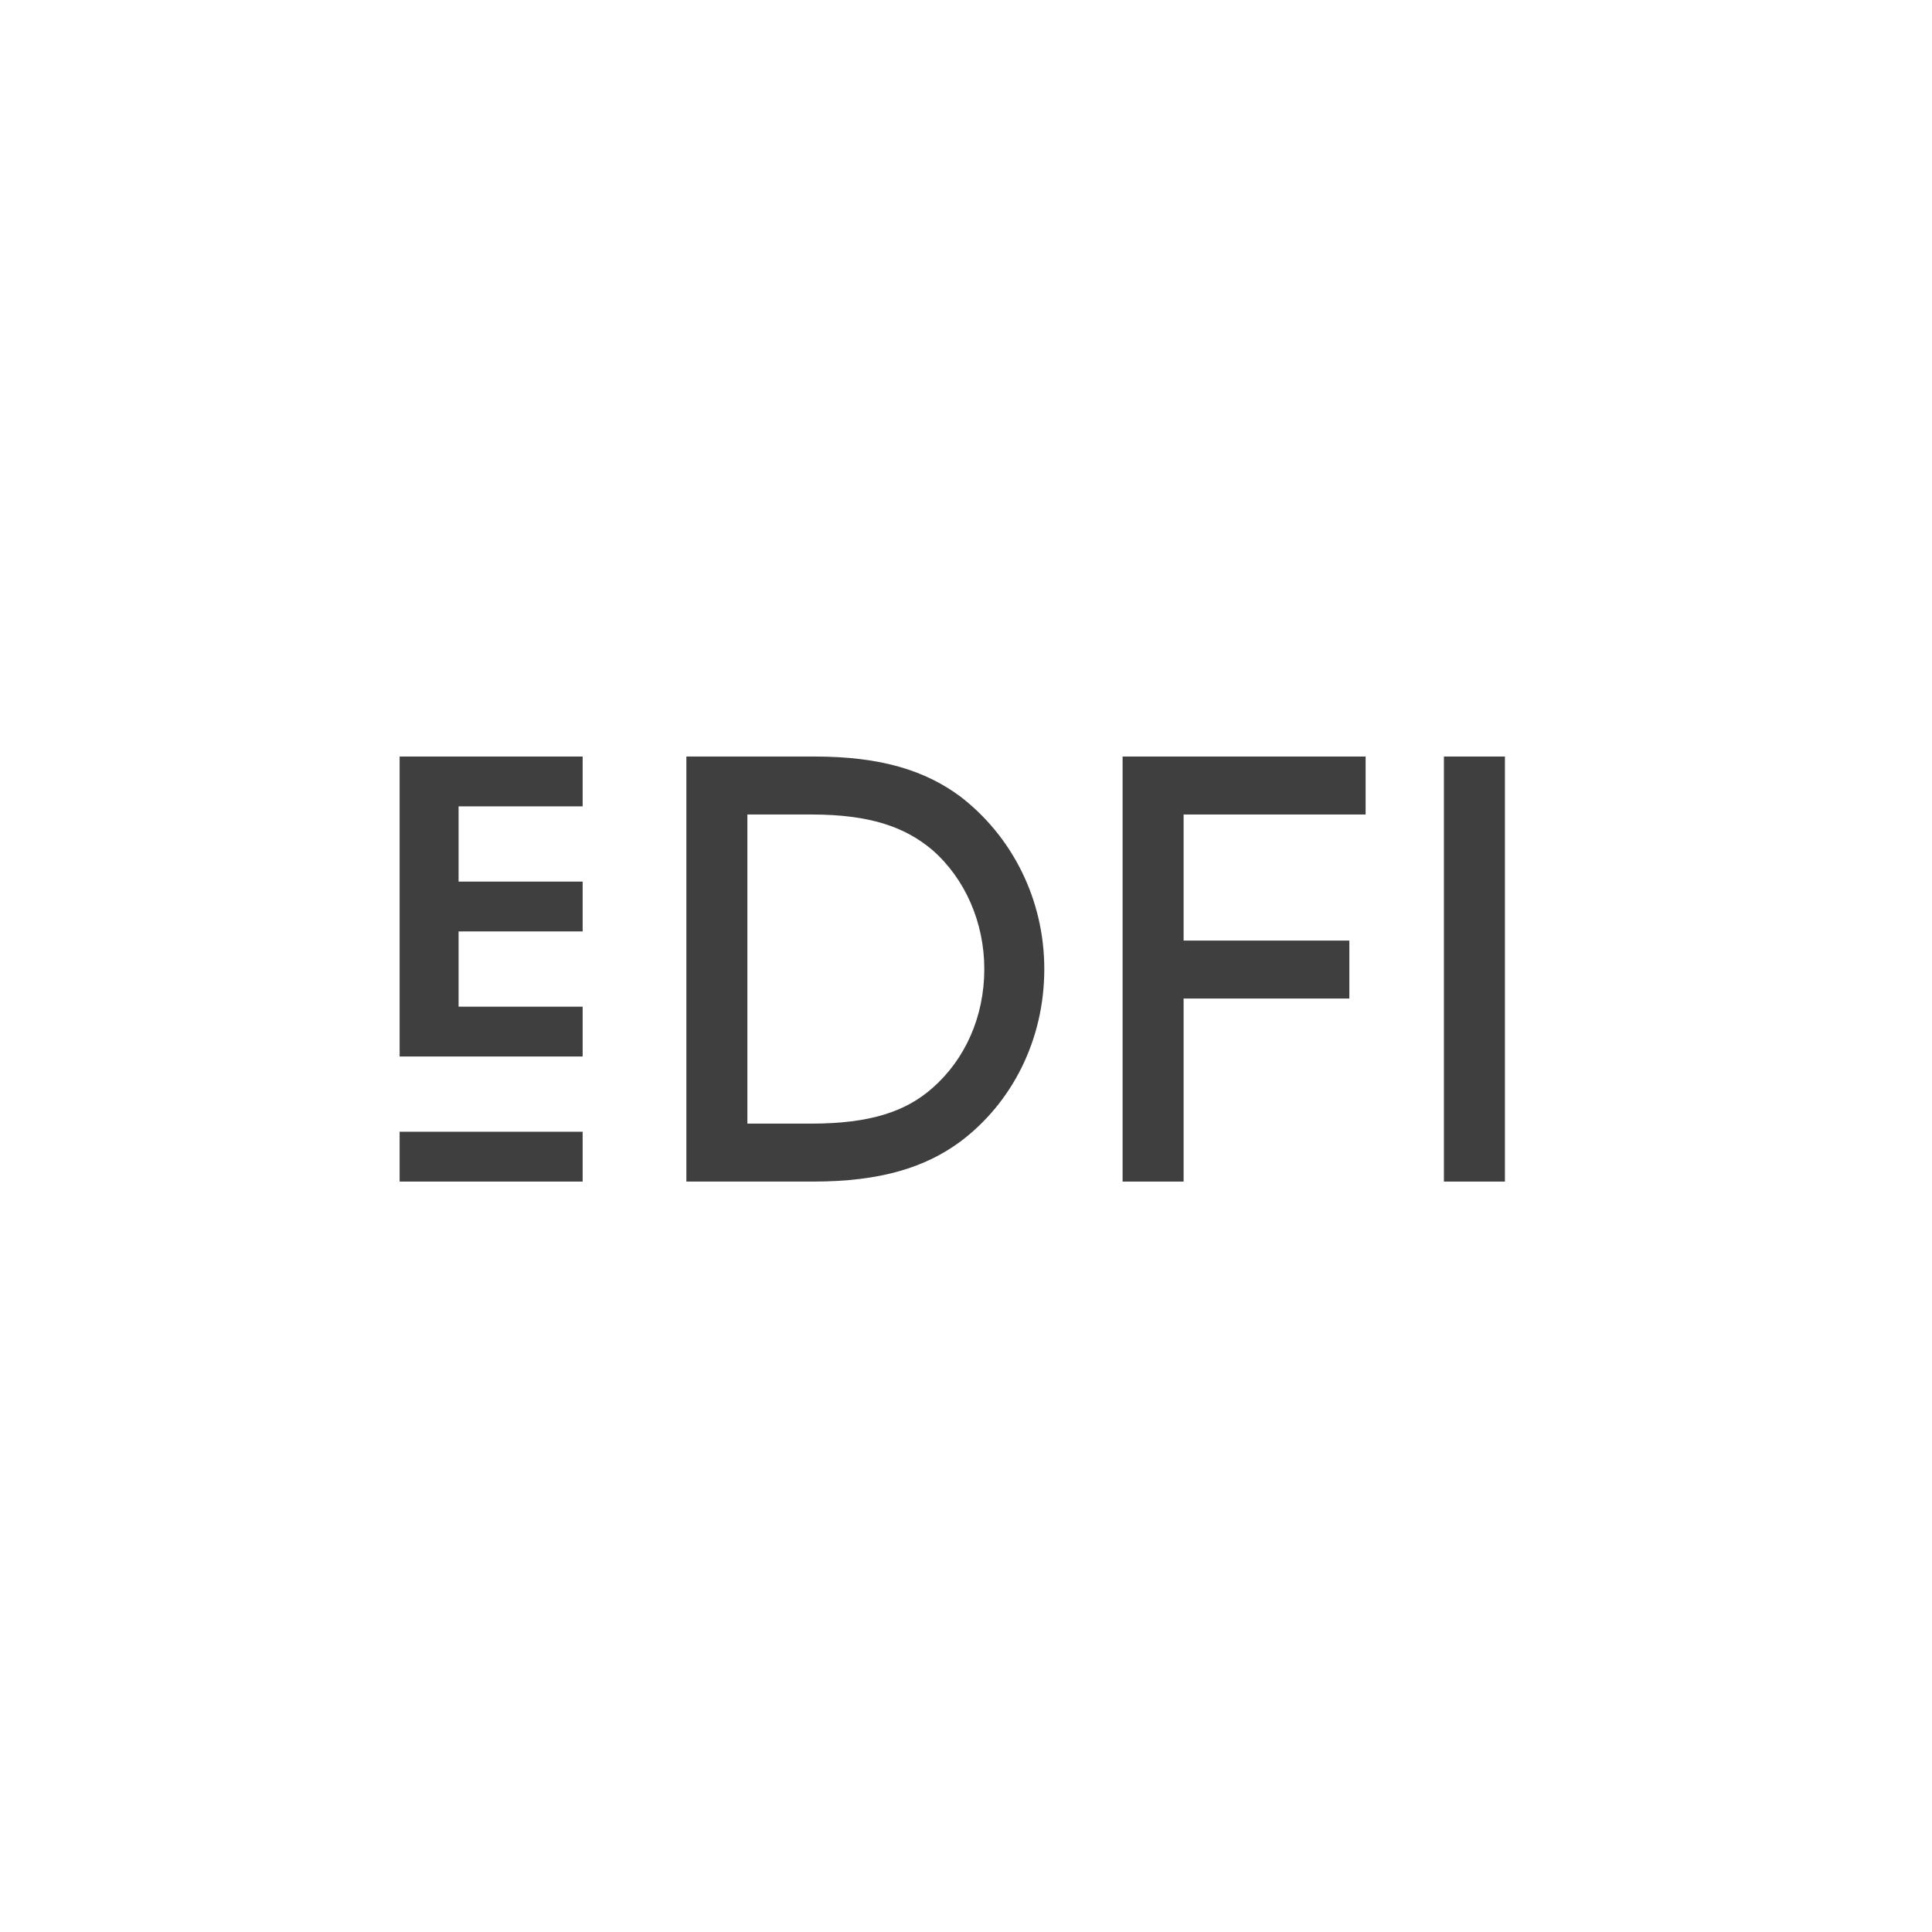 <?xml version="1.0" encoding="utf-8"?>
<!-- Generator: Adobe Illustrator 21.1.0, SVG Export Plug-In . SVG Version: 6.00 Build 0)  -->
<svg version="1.1" id="Calque_1" xmlns="http://www.w3.org/2000/svg" xmlns:xlink="http://www.w3.org/1999/xlink" x="0px" y="0px"
	 viewBox="0 0 190 190" style="enable-background:new 0 0 190 190;" xml:space="preserve">
<style type="text/css">
	.st0{fill:#3F3F3F;}
</style>
<g id="REPERES">
</g>
<g>
	<polygon class="st0" points="45.1,79.3 57.3,79.3 57.3,74.4 39.3,74.4 39.3,74.4 39.3,103.9 39.3,103.9 57.3,103.9 57.3,99 
		45.1,99 45.1,91.6 57.3,91.6 57.3,86.7 45.1,86.7 	"/>
	<path class="st0" d="M94.4,78.3c-3.4-2.5-7.7-3.9-14.3-3.9H67.5v41.8H80c6.6,0,11-1.4,14.4-3.9c5.1-3.8,8.3-10,8.3-17
		C102.7,88.4,99.5,82.2,94.4,78.3z M91.7,107c-2.6,2.3-6.1,3.5-11.9,3.5h-6.3V80.1h6.3c5.9,0,9.3,1.3,11.9,3.5
		c3.2,2.8,5.1,7.1,5.1,11.7C96.8,100,94.9,104.2,91.7,107z"/>
	<rect x="142" y="74.4" class="st0" width="6" height="41.8"/>
	<rect x="39.3" y="111.3" class="st0" width="18" height="4.9"/>
	<polygon class="st0" points="110.4,116.2 116.4,116.2 116.4,98.2 132.7,98.2 132.7,92.5 116.4,92.5 116.4,80.1 134.3,80.1 
		134.3,74.4 110.4,74.4 	"/>
</g>
</svg>
